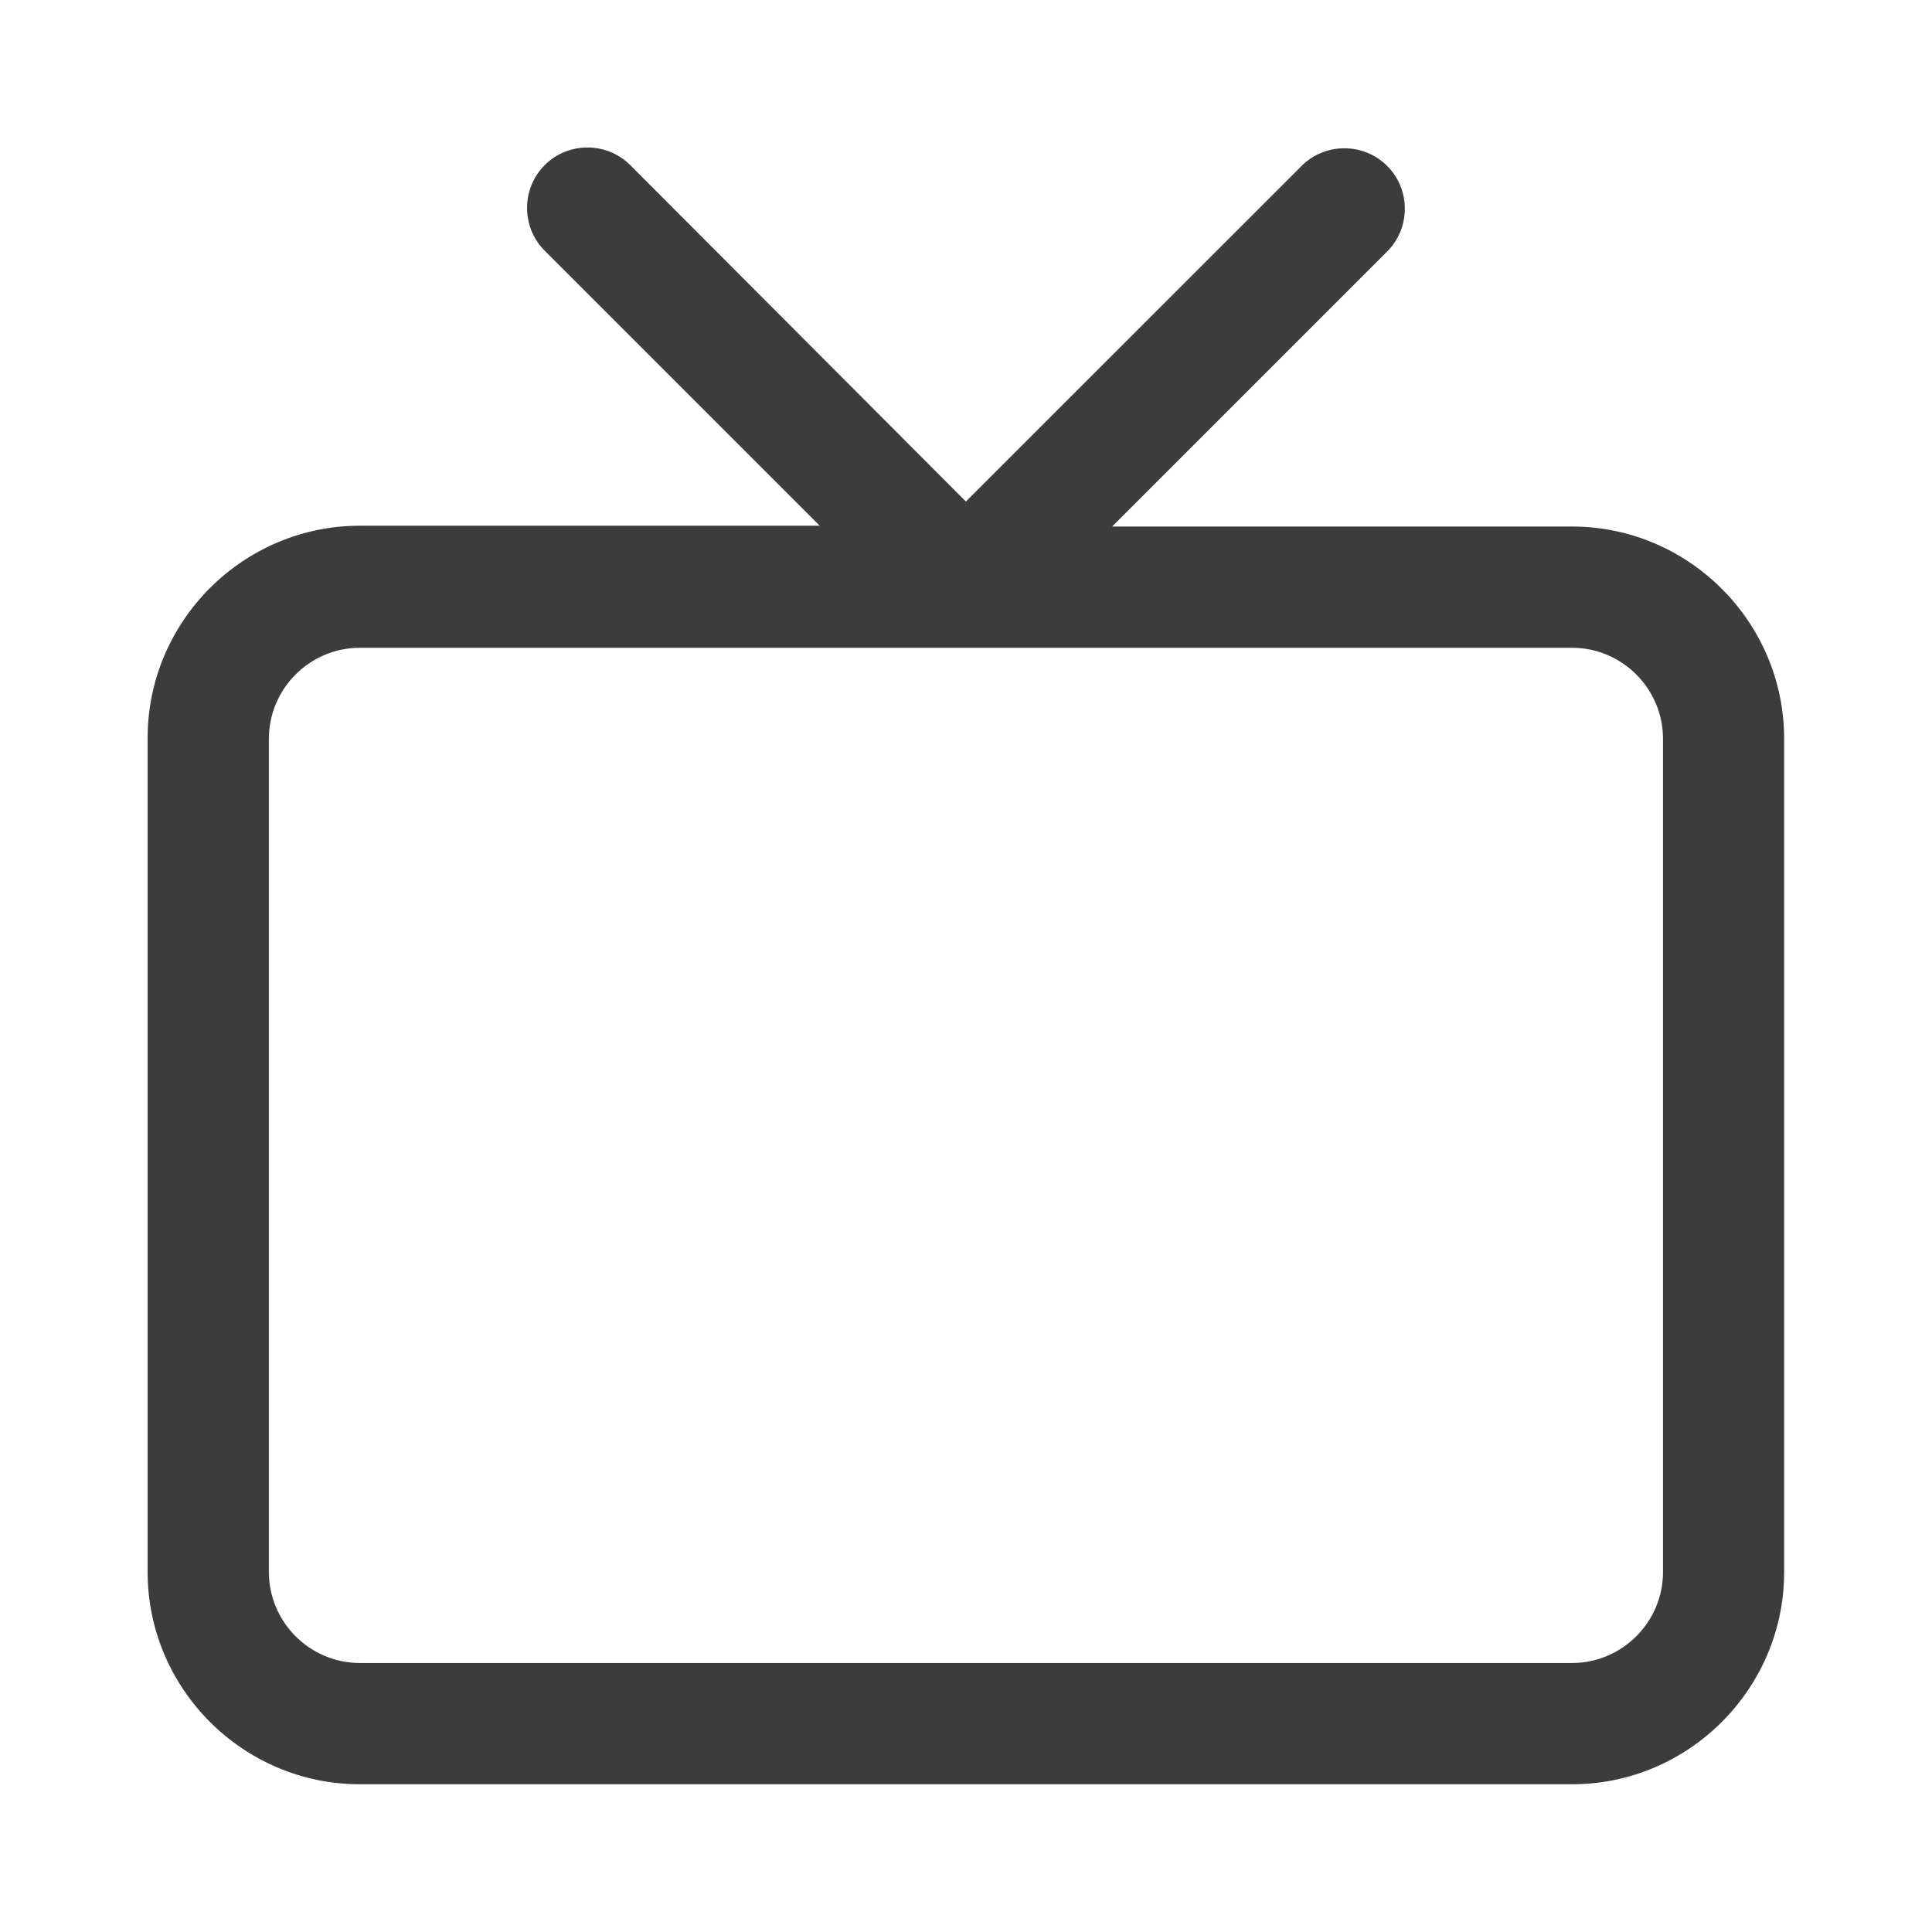 <svg width="17" height="17" viewBox="0 0 17 17" fill="none" xmlns="http://www.w3.org/2000/svg">
<path d="M1.299 6.5V13.833C1.299 14.86 2.139 15.7 3.166 15.7H13.833C14.859 15.7 15.699 14.86 15.699 13.833V6.5C15.699 5.473 14.859 4.633 13.833 4.633H9.786L12.206 2.213C12.413 2.006 12.413 1.666 12.206 1.46C11.999 1.253 11.659 1.253 11.453 1.46L8.499 4.413L5.546 1.453C5.339 1.246 4.999 1.246 4.793 1.453C4.586 1.66 4.586 2 4.793 2.206L7.213 4.626H3.166C2.139 4.626 1.299 5.466 1.299 6.493V6.5ZM14.633 6.5V13.833C14.633 14.273 14.273 14.633 13.833 14.633H3.166C2.726 14.633 2.366 14.273 2.366 13.833V6.5C2.366 6.06 2.726 5.7 3.166 5.7H13.833C14.273 5.7 14.633 6.06 14.633 6.5Z" fill="#3C3C3C"/>
</svg>

